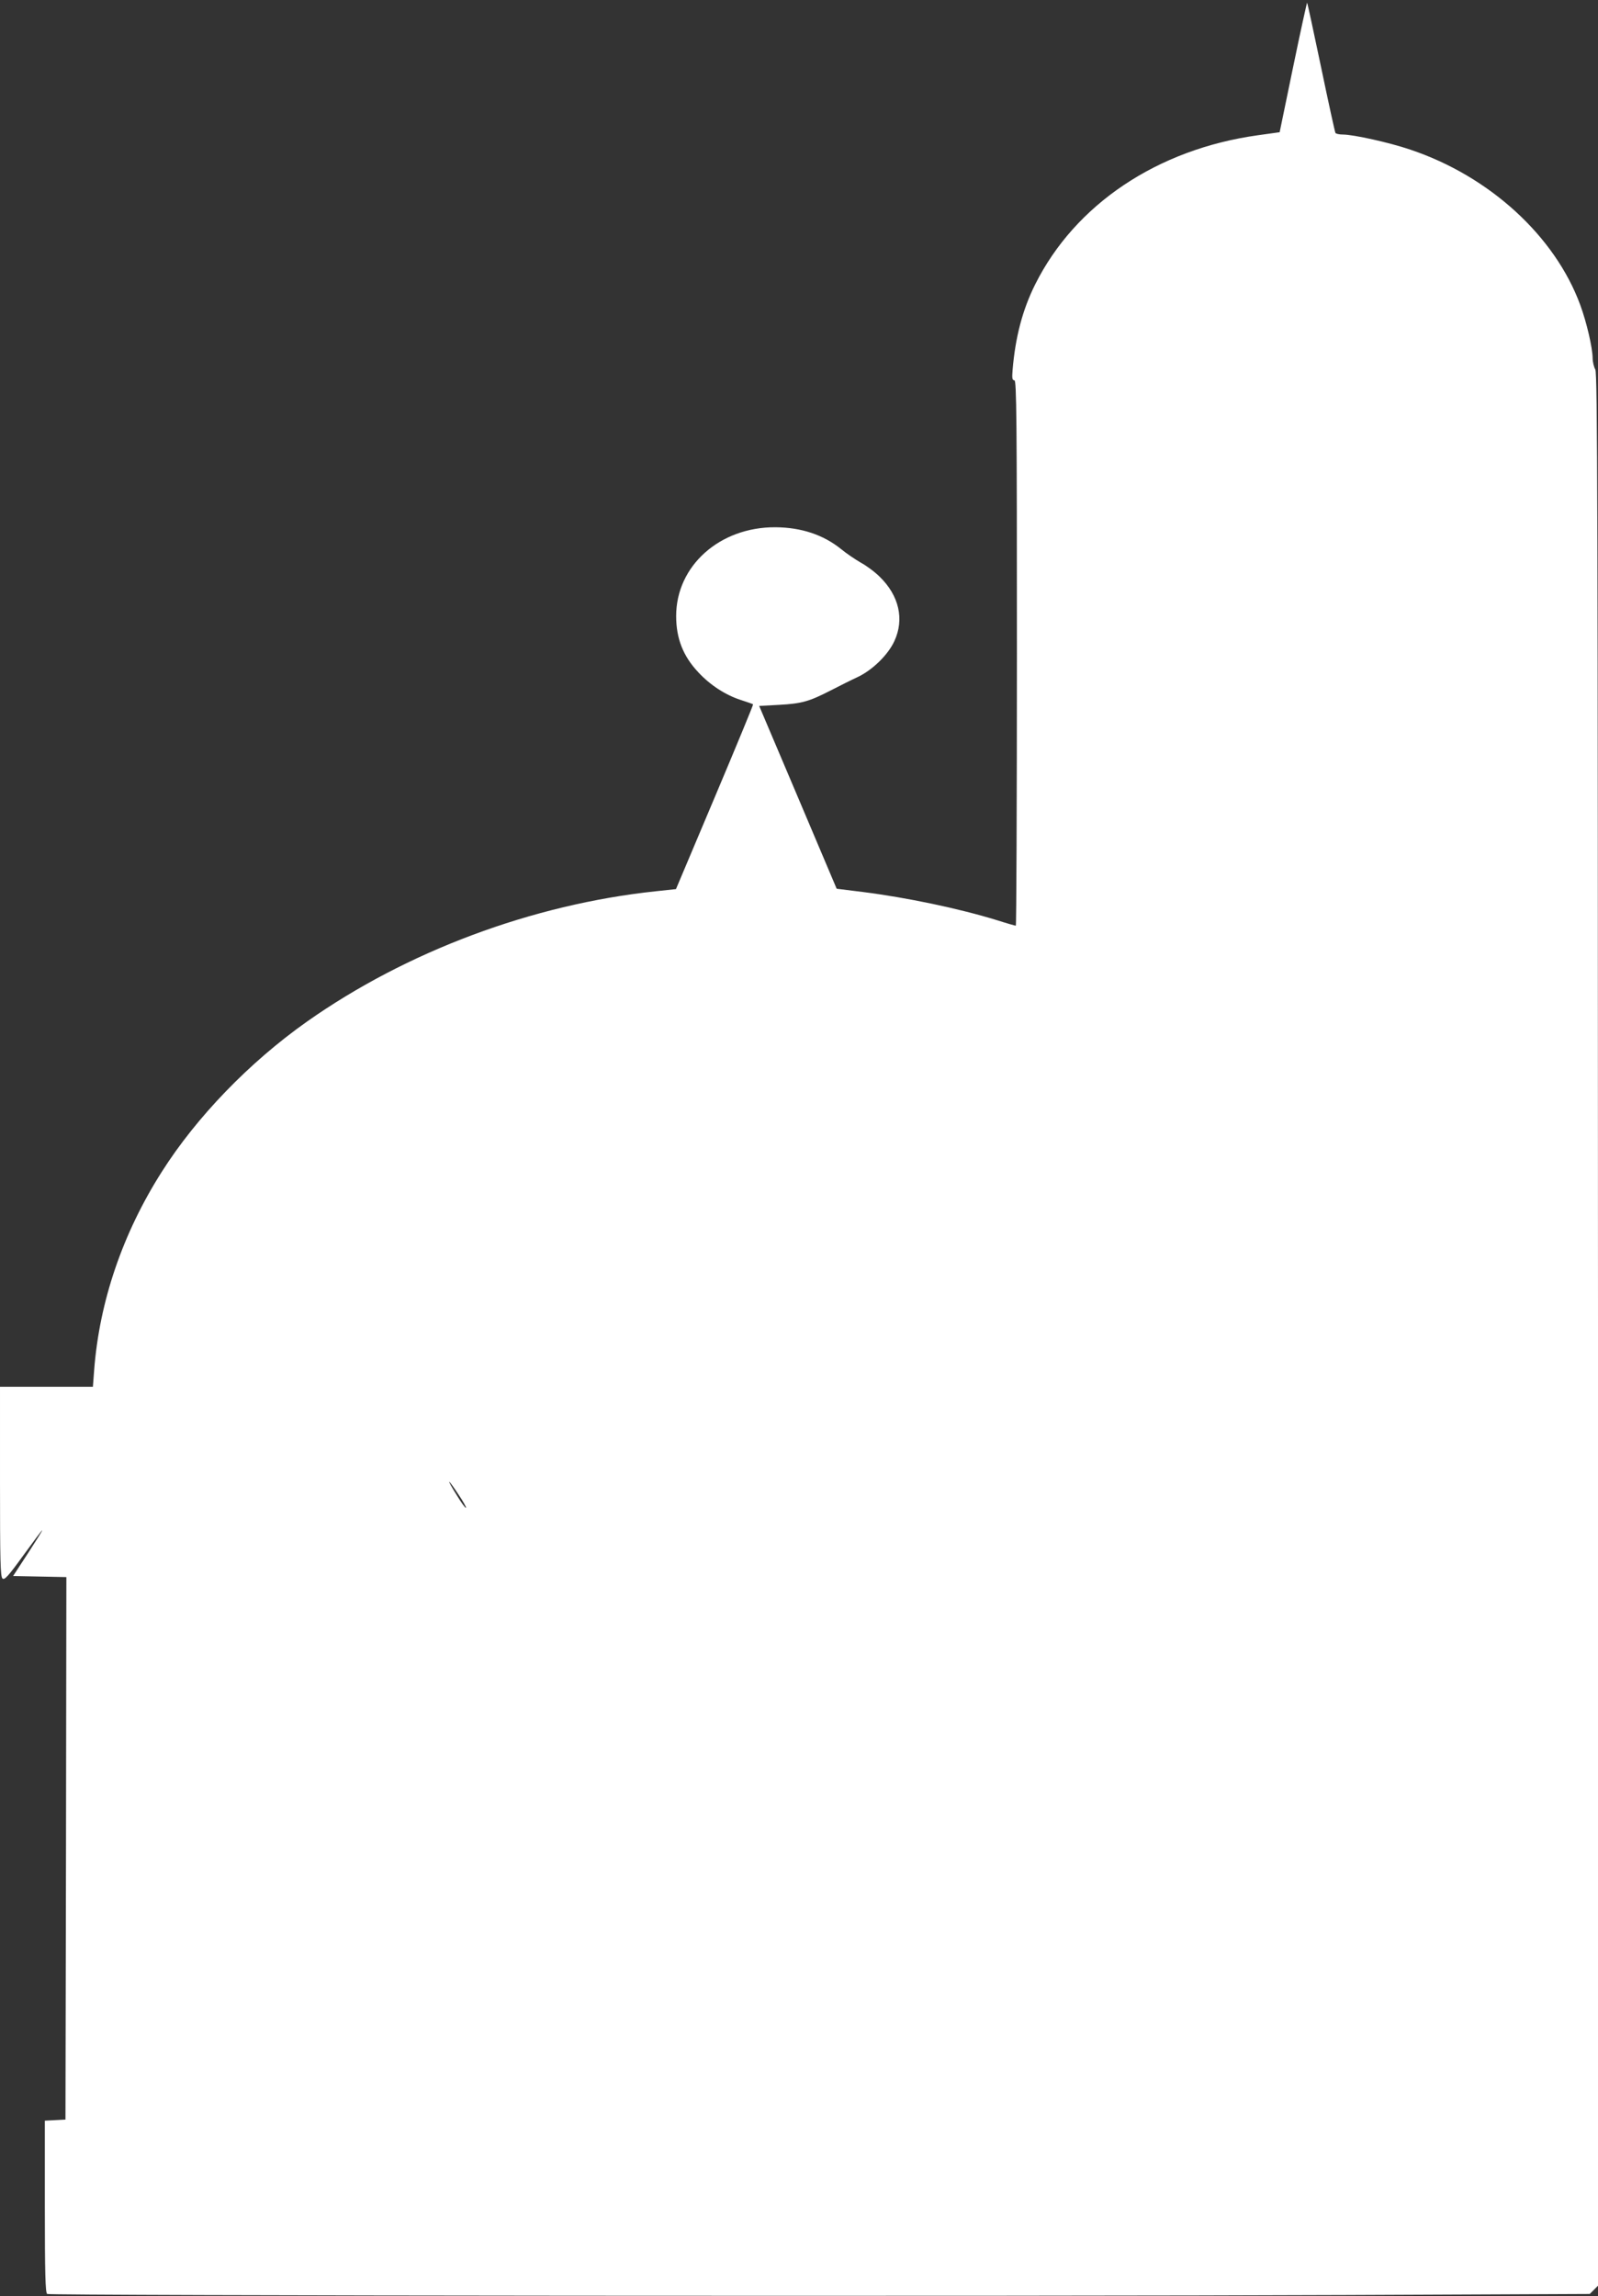 <?xml version="1.0" standalone="no"?>
<!DOCTYPE svg PUBLIC "-//W3C//DTD SVG 20010904//EN"
 "http://www.w3.org/TR/2001/REC-SVG-20010904/DTD/svg10.dtd">
<svg version="1.0" xmlns="http://www.w3.org/2000/svg"
 width="891pt" height="1280pt" viewBox="0 0 891 1280"
 preserveAspectRatio="xMidYMid meet">
<rect x="0" y="0" width="891" height="1280" fill="#333333" stroke="none"/>
<g transform="translate(0,1280) scale(0.1,-0.1)"
fill="#ffffff" stroke="none">
<path d="M7210 12426 l-75 -363 -122 -17 c-560 -78 -1018 -385 -1241 -831 -71
-142 -111 -296 -126 -477 -4 -46 -2 -58 10 -58 12 0 14 -210 14 -1520 0 -836
-3 -1520 -6 -1520 -4 0 -50 13 -103 30 -214 66 -506 127 -751 158 l-145 18
-216 510 -216 509 111 6 c127 7 168 19 287 80 47 24 114 58 149 74 84 39 172
125 207 202 56 121 26 253 -82 358 -28 28 -76 63 -106 79 -29 17 -79 50 -109
75 -99 80 -222 121 -366 122 -311 2 -554 -215 -554 -495 0 -125 39 -224 124
-314 65 -70 149 -125 234 -153 37 -12 69 -23 71 -25 2 -2 -94 -234 -213 -516
l-217 -514 -112 -12 c-689 -73 -1390 -335 -1946 -727 -320 -226 -615 -531
-809 -837 -219 -344 -348 -725 -377 -1105 l-7 -93 -259 0 -259 0 0 -529 c0
-440 2 -530 14 -540 11 -10 33 14 116 129 56 77 103 140 105 140 3 0 -33 -57
-79 -128 l-83 -127 149 -3 148 -3 -2 -1512 -3 -1512 -58 -3 -57 -3 0 -479 c0
-372 3 -481 13 -487 15 -10 5406 -14 7246 -6 l1355 6 23 23 23 23 0 5328 c-1
4600 -3 5331 -15 5353 -8 14 -15 43 -15 65 -1 58 -33 197 -69 295 -141 384
-506 718 -948 866 -114 39 -317 84 -375 84 -20 0 -39 4 -42 9 -3 5 -39 169
-80 366 -41 196 -76 358 -78 360 -1 2 -37 -160 -78 -359z m-4654 -7956 c26
-39 45 -72 42 -75 -3 -3 -26 29 -51 70 -26 41 -45 75 -42 75 3 0 26 -32 51
-70z"/>
</g>
</svg>
